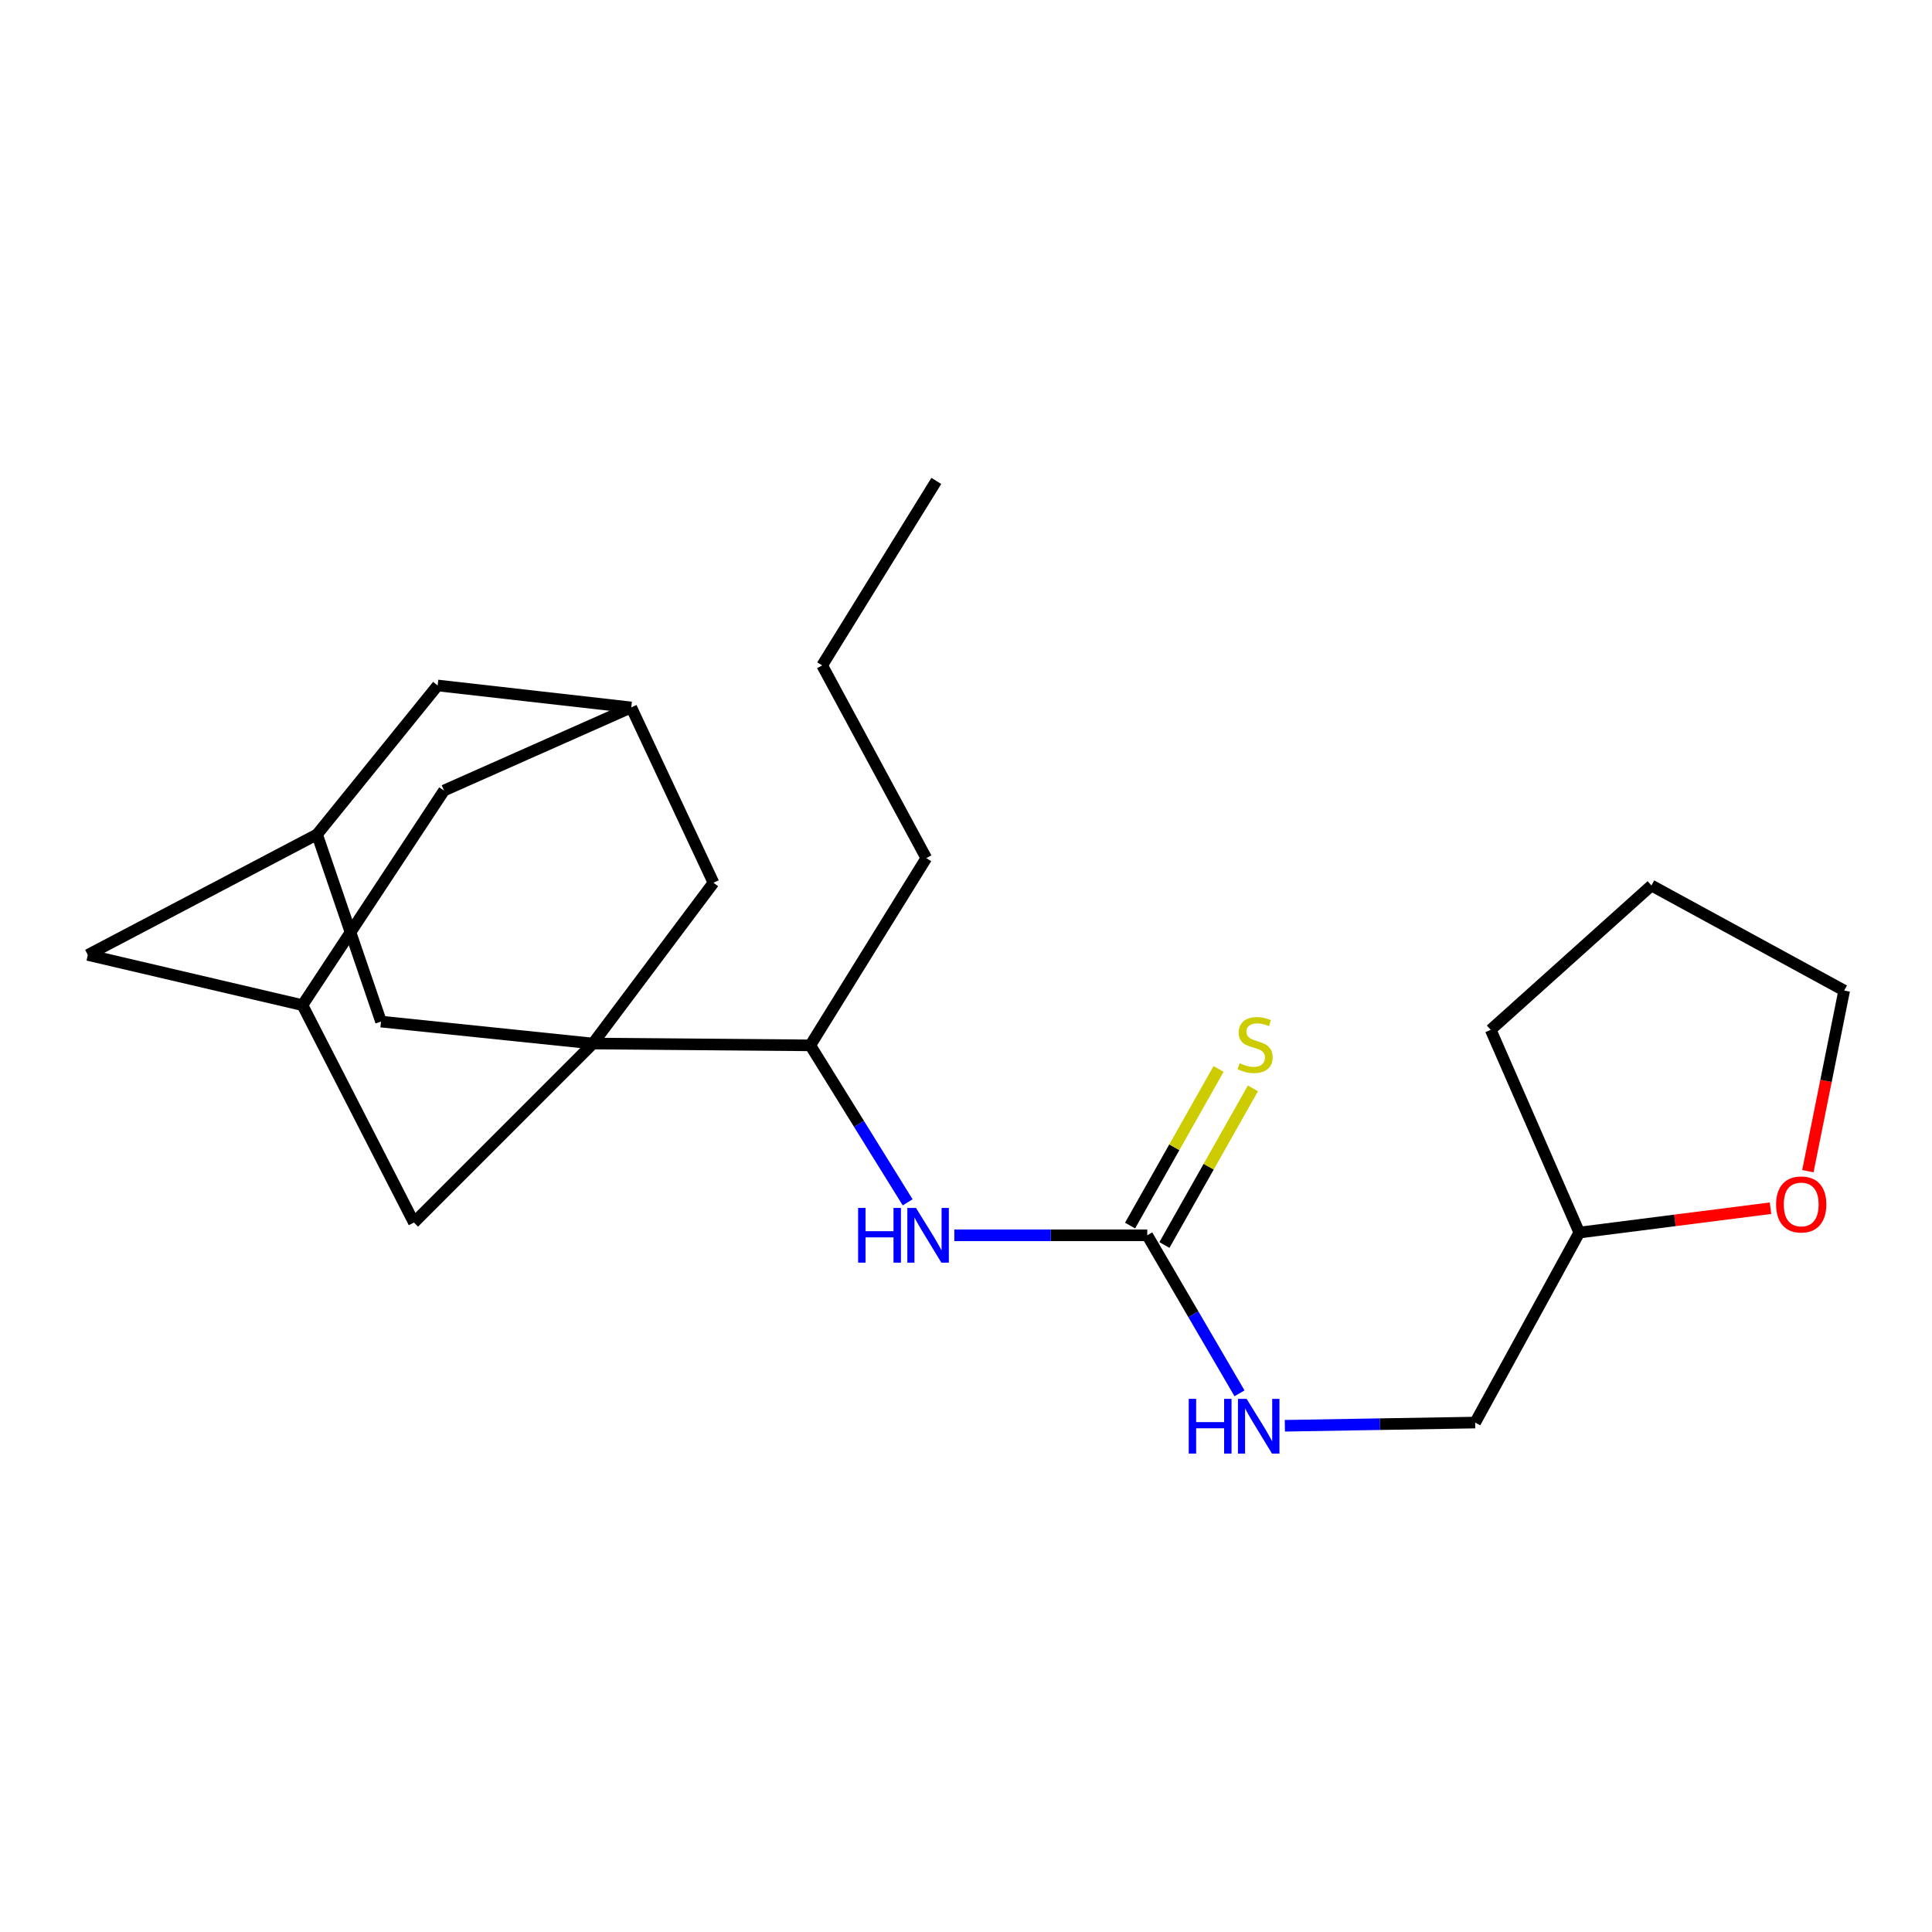 <?xml version='1.0' encoding='iso-8859-1'?>
<svg version='1.1' baseProfile='full'
              xmlns='http://www.w3.org/2000/svg'
                      xmlns:rdkit='http://www.rdkit.org/xml'
                      xmlns:xlink='http://www.w3.org/1999/xlink'
                  xml:space='preserve'
width='1000px' height='1000px' viewBox='0 0 1000 1000'>
<!-- END OF HEADER -->
<rect style='opacity:1.0;fill:#FFFFFF;stroke:none' width='1000' height='1000' x='0' y='0'> </rect>
<path class='bond-2' d='M 306.887,540.131 L 419.403,541.073' style='fill:none;fill-rule:evenodd;stroke:#000000;stroke-width:6px;stroke-linecap:butt;stroke-linejoin:miter;stroke-opacity:1' />
<path class='bond-3' d='M 306.887,540.131 L 369.295,456.913' style='fill:none;fill-rule:evenodd;stroke:#000000;stroke-width:6px;stroke-linecap:butt;stroke-linejoin:miter;stroke-opacity:1' />
<path class='bond-4' d='M 306.887,540.131 L 197.208,528.773' style='fill:none;fill-rule:evenodd;stroke:#000000;stroke-width:6px;stroke-linecap:butt;stroke-linejoin:miter;stroke-opacity:1' />
<path class='bond-5' d='M 306.887,540.131 L 214.24,632.79' style='fill:none;fill-rule:evenodd;stroke:#000000;stroke-width:6px;stroke-linecap:butt;stroke-linejoin:miter;stroke-opacity:1' />
<path class='bond-0' d='M 593.816,639.383 L 543.887,639.383' style='fill:none;fill-rule:evenodd;stroke:#000000;stroke-width:6px;stroke-linecap:butt;stroke-linejoin:miter;stroke-opacity:1' />
<path class='bond-0' d='M 543.887,639.383 L 493.957,639.383' style='fill:none;fill-rule:evenodd;stroke:#0000FF;stroke-width:6px;stroke-linecap:butt;stroke-linejoin:miter;stroke-opacity:1' />
<path class='bond-9' d='M 602.707,644.406 L 625.61,603.872' style='fill:none;fill-rule:evenodd;stroke:#000000;stroke-width:6px;stroke-linecap:butt;stroke-linejoin:miter;stroke-opacity:1' />
<path class='bond-9' d='M 625.61,603.872 L 648.513,563.337' style='fill:none;fill-rule:evenodd;stroke:#CCCC00;stroke-width:6px;stroke-linecap:butt;stroke-linejoin:miter;stroke-opacity:1' />
<path class='bond-9' d='M 584.925,634.359 L 607.828,593.824' style='fill:none;fill-rule:evenodd;stroke:#000000;stroke-width:6px;stroke-linecap:butt;stroke-linejoin:miter;stroke-opacity:1' />
<path class='bond-9' d='M 607.828,593.824 L 630.73,553.29' style='fill:none;fill-rule:evenodd;stroke:#CCCC00;stroke-width:6px;stroke-linecap:butt;stroke-linejoin:miter;stroke-opacity:1' />
<path class='bond-10' d='M 593.816,639.383 L 617.692,680.282' style='fill:none;fill-rule:evenodd;stroke:#000000;stroke-width:6px;stroke-linecap:butt;stroke-linejoin:miter;stroke-opacity:1' />
<path class='bond-10' d='M 617.692,680.282 L 641.568,721.182' style='fill:none;fill-rule:evenodd;stroke:#0000FF;stroke-width:6px;stroke-linecap:butt;stroke-linejoin:miter;stroke-opacity:1' />
<path class='bond-1' d='M 469.804,622.331 L 444.604,581.702' style='fill:none;fill-rule:evenodd;stroke:#0000FF;stroke-width:6px;stroke-linecap:butt;stroke-linejoin:miter;stroke-opacity:1' />
<path class='bond-1' d='M 444.604,581.702 L 419.403,541.073' style='fill:none;fill-rule:evenodd;stroke:#000000;stroke-width:6px;stroke-linecap:butt;stroke-linejoin:miter;stroke-opacity:1' />
<path class='bond-17' d='M 419.403,541.073 L 479.451,444.159' style='fill:none;fill-rule:evenodd;stroke:#000000;stroke-width:6px;stroke-linecap:butt;stroke-linejoin:miter;stroke-opacity:1' />
<path class='bond-7' d='M 369.295,456.913 L 326.733,366.161' style='fill:none;fill-rule:evenodd;stroke:#000000;stroke-width:6px;stroke-linecap:butt;stroke-linejoin:miter;stroke-opacity:1' />
<path class='bond-8' d='M 197.208,528.773 L 164.109,431.893' style='fill:none;fill-rule:evenodd;stroke:#000000;stroke-width:6px;stroke-linecap:butt;stroke-linejoin:miter;stroke-opacity:1' />
<path class='bond-6' d='M 214.24,632.79 L 156.552,520.263' style='fill:none;fill-rule:evenodd;stroke:#000000;stroke-width:6px;stroke-linecap:butt;stroke-linejoin:miter;stroke-opacity:1' />
<path class='bond-12' d='M 156.552,520.263 L 45.455,494.278' style='fill:none;fill-rule:evenodd;stroke:#000000;stroke-width:6px;stroke-linecap:butt;stroke-linejoin:miter;stroke-opacity:1' />
<path class='bond-14' d='M 156.552,520.263 L 229.83,409.177' style='fill:none;fill-rule:evenodd;stroke:#000000;stroke-width:6px;stroke-linecap:butt;stroke-linejoin:miter;stroke-opacity:1' />
<path class='bond-24' d='M 326.733,366.161 L 229.83,409.177' style='fill:none;fill-rule:evenodd;stroke:#000000;stroke-width:6px;stroke-linecap:butt;stroke-linejoin:miter;stroke-opacity:1' />
<path class='bond-25' d='M 326.733,366.161 L 226.517,354.802' style='fill:none;fill-rule:evenodd;stroke:#000000;stroke-width:6px;stroke-linecap:butt;stroke-linejoin:miter;stroke-opacity:1' />
<path class='bond-13' d='M 164.109,431.893 L 226.517,354.802' style='fill:none;fill-rule:evenodd;stroke:#000000;stroke-width:6px;stroke-linecap:butt;stroke-linejoin:miter;stroke-opacity:1' />
<path class='bond-23' d='M 164.109,431.893 L 45.455,494.278' style='fill:none;fill-rule:evenodd;stroke:#000000;stroke-width:6px;stroke-linecap:butt;stroke-linejoin:miter;stroke-opacity:1' />
<path class='bond-15' d='M 665.045,737.975 L 714.294,737.147' style='fill:none;fill-rule:evenodd;stroke:#0000FF;stroke-width:6px;stroke-linecap:butt;stroke-linejoin:miter;stroke-opacity:1' />
<path class='bond-15' d='M 714.294,737.147 L 763.543,736.319' style='fill:none;fill-rule:evenodd;stroke:#000000;stroke-width:6px;stroke-linecap:butt;stroke-linejoin:miter;stroke-opacity:1' />
<path class='bond-11' d='M 916.411,625.364 L 866.926,631.67' style='fill:none;fill-rule:evenodd;stroke:#FF0000;stroke-width:6px;stroke-linecap:butt;stroke-linejoin:miter;stroke-opacity:1' />
<path class='bond-11' d='M 866.926,631.67 L 817.441,637.976' style='fill:none;fill-rule:evenodd;stroke:#000000;stroke-width:6px;stroke-linecap:butt;stroke-linejoin:miter;stroke-opacity:1' />
<path class='bond-18' d='M 935.751,606.197 L 945.148,559.451' style='fill:none;fill-rule:evenodd;stroke:#FF0000;stroke-width:6px;stroke-linecap:butt;stroke-linejoin:miter;stroke-opacity:1' />
<path class='bond-18' d='M 945.148,559.451 L 954.545,512.706' style='fill:none;fill-rule:evenodd;stroke:#000000;stroke-width:6px;stroke-linecap:butt;stroke-linejoin:miter;stroke-opacity:1' />
<path class='bond-16' d='M 763.543,736.319 L 817.441,637.976' style='fill:none;fill-rule:evenodd;stroke:#000000;stroke-width:6px;stroke-linecap:butt;stroke-linejoin:miter;stroke-opacity:1' />
<path class='bond-19' d='M 817.441,637.976 L 771.588,533.04' style='fill:none;fill-rule:evenodd;stroke:#000000;stroke-width:6px;stroke-linecap:butt;stroke-linejoin:miter;stroke-opacity:1' />
<path class='bond-20' d='M 479.451,444.159 L 425.553,344.409' style='fill:none;fill-rule:evenodd;stroke:#000000;stroke-width:6px;stroke-linecap:butt;stroke-linejoin:miter;stroke-opacity:1' />
<path class='bond-26' d='M 954.545,512.706 L 854.784,458.332' style='fill:none;fill-rule:evenodd;stroke:#000000;stroke-width:6px;stroke-linecap:butt;stroke-linejoin:miter;stroke-opacity:1' />
<path class='bond-21' d='M 771.588,533.04 L 854.784,458.332' style='fill:none;fill-rule:evenodd;stroke:#000000;stroke-width:6px;stroke-linecap:butt;stroke-linejoin:miter;stroke-opacity:1' />
<path class='bond-22' d='M 425.553,344.409 L 484.636,248.924' style='fill:none;fill-rule:evenodd;stroke:#000000;stroke-width:6px;stroke-linecap:butt;stroke-linejoin:miter;stroke-opacity:1' />
<path  class='atom-2' d='M 444.161 625.223
L 448.001 625.223
L 448.001 637.263
L 462.481 637.263
L 462.481 625.223
L 466.321 625.223
L 466.321 653.543
L 462.481 653.543
L 462.481 640.463
L 448.001 640.463
L 448.001 653.543
L 444.161 653.543
L 444.161 625.223
' fill='#0000FF'/>
<path  class='atom-2' d='M 474.121 625.223
L 483.401 640.223
Q 484.321 641.703, 485.801 644.383
Q 487.281 647.063, 487.361 647.223
L 487.361 625.223
L 491.121 625.223
L 491.121 653.543
L 487.241 653.543
L 477.281 637.143
Q 476.121 635.223, 474.881 633.023
Q 473.681 630.823, 473.321 630.143
L 473.321 653.543
L 469.641 653.543
L 469.641 625.223
L 474.121 625.223
' fill='#0000FF'/>
<path  class='atom-10' d='M 641.632 550.317
Q 641.952 550.437, 643.272 550.997
Q 644.592 551.557, 646.032 551.917
Q 647.512 552.237, 648.952 552.237
Q 651.632 552.237, 653.192 550.957
Q 654.752 549.637, 654.752 547.357
Q 654.752 545.797, 653.952 544.837
Q 653.192 543.877, 651.992 543.357
Q 650.792 542.837, 648.792 542.237
Q 646.272 541.477, 644.752 540.757
Q 643.272 540.037, 642.192 538.517
Q 641.152 536.997, 641.152 534.437
Q 641.152 530.877, 643.552 528.677
Q 645.992 526.477, 650.792 526.477
Q 654.072 526.477, 657.792 528.037
L 656.872 531.117
Q 653.472 529.717, 650.912 529.717
Q 648.152 529.717, 646.632 530.877
Q 645.112 531.997, 645.152 533.957
Q 645.152 535.477, 645.912 536.397
Q 646.712 537.317, 647.832 537.837
Q 648.992 538.357, 650.912 538.957
Q 653.472 539.757, 654.992 540.557
Q 656.512 541.357, 657.592 542.997
Q 658.712 544.597, 658.712 547.357
Q 658.712 551.277, 656.072 553.397
Q 653.472 555.477, 649.112 555.477
Q 646.592 555.477, 644.672 554.917
Q 642.792 554.397, 640.552 553.477
L 641.632 550.317
' fill='#CCCC00'/>
<path  class='atom-11' d='M 615.284 724.043
L 619.124 724.043
L 619.124 736.083
L 633.604 736.083
L 633.604 724.043
L 637.444 724.043
L 637.444 752.363
L 633.604 752.363
L 633.604 739.283
L 619.124 739.283
L 619.124 752.363
L 615.284 752.363
L 615.284 724.043
' fill='#0000FF'/>
<path  class='atom-11' d='M 645.244 724.043
L 654.524 739.043
Q 655.444 740.523, 656.924 743.203
Q 658.404 745.883, 658.484 746.043
L 658.484 724.043
L 662.244 724.043
L 662.244 752.363
L 658.364 752.363
L 648.404 735.963
Q 647.244 734.043, 646.004 731.843
Q 644.804 729.643, 644.444 728.963
L 644.444 752.363
L 640.764 752.363
L 640.764 724.043
L 645.244 724.043
' fill='#0000FF'/>
<path  class='atom-12' d='M 919.306 623.418
Q 919.306 616.618, 922.666 612.818
Q 926.026 609.018, 932.306 609.018
Q 938.586 609.018, 941.946 612.818
Q 945.306 616.618, 945.306 623.418
Q 945.306 630.298, 941.906 634.218
Q 938.506 638.098, 932.306 638.098
Q 926.066 638.098, 922.666 634.218
Q 919.306 630.338, 919.306 623.418
M 932.306 634.898
Q 936.626 634.898, 938.946 632.018
Q 941.306 629.098, 941.306 623.418
Q 941.306 617.858, 938.946 615.058
Q 936.626 612.218, 932.306 612.218
Q 927.986 612.218, 925.626 615.018
Q 923.306 617.818, 923.306 623.418
Q 923.306 629.138, 925.626 632.018
Q 927.986 634.898, 932.306 634.898
' fill='#FF0000'/>
</svg>
